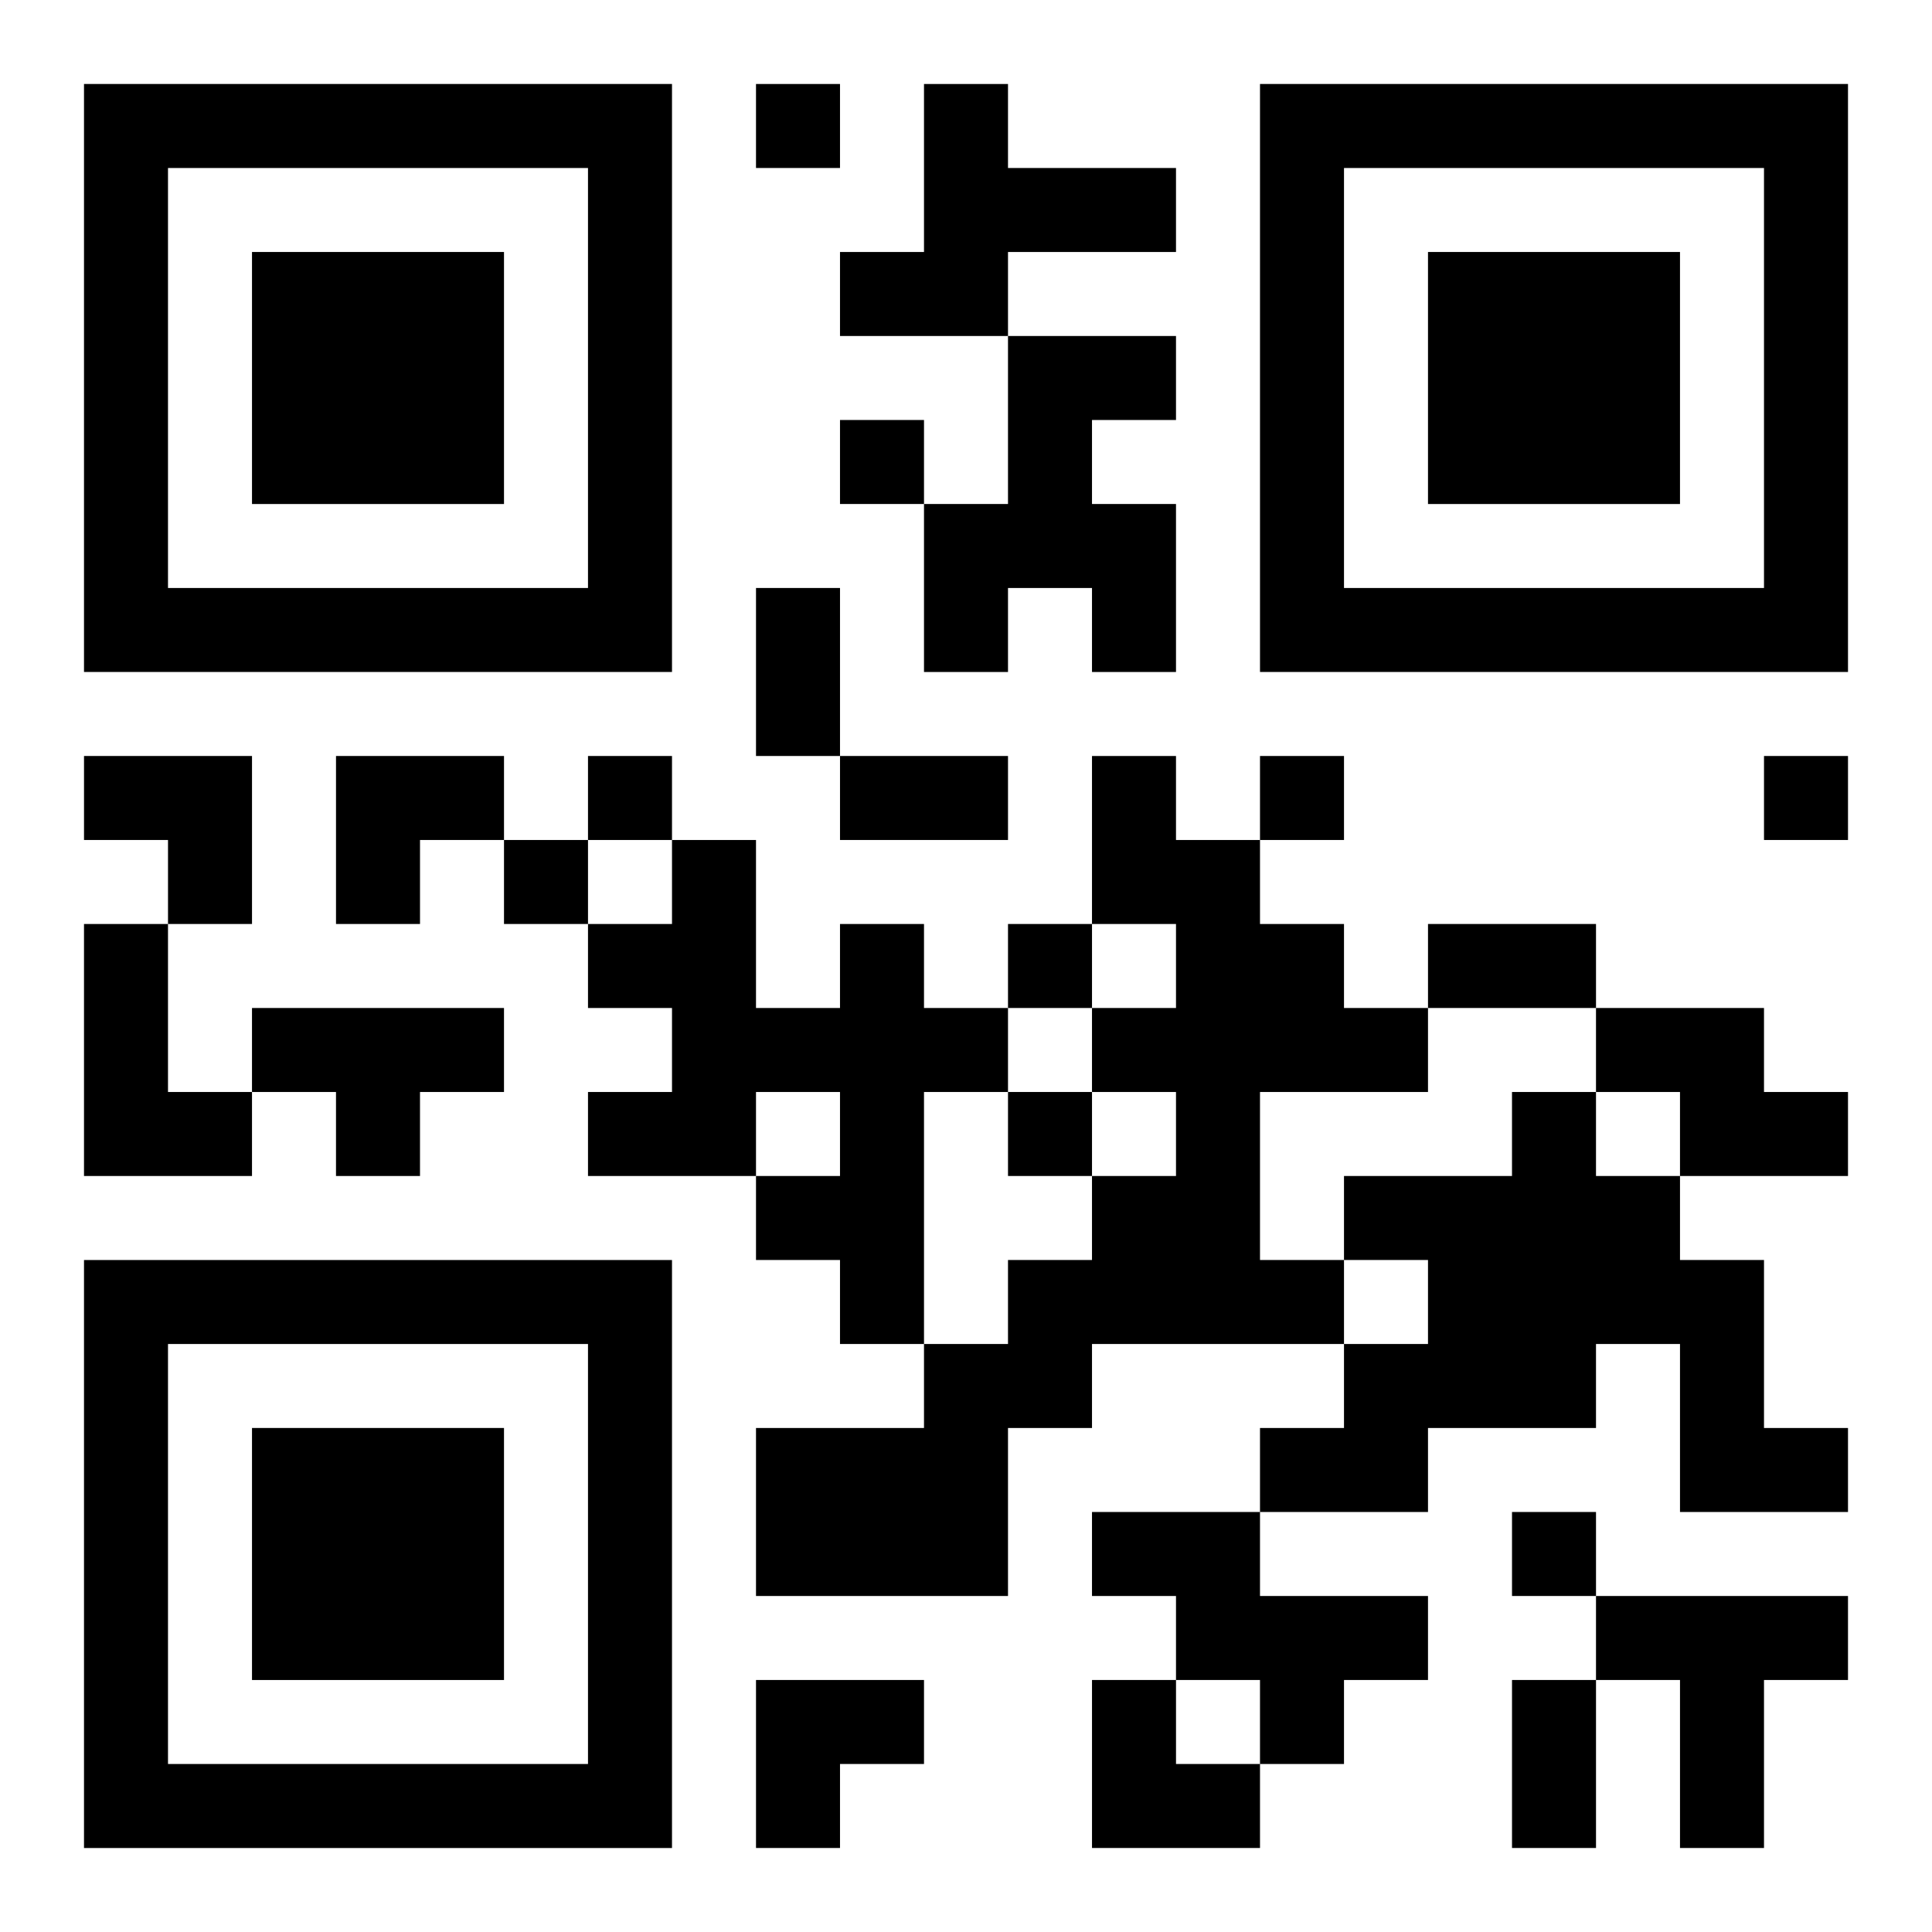 <?xml version="1.0" encoding="UTF-8"?>
<svg width="250" height="250" baseProfile="full" version="1.1" viewBox="-1 -1 23 23" xmlns="http://www.w3.org/2000/svg" xmlns:xlink="http://www.w3.org/1999/xlink"><symbol id="a"><path d="m0 7v7h7v-7h-7zm1 1h5v5h-5v-5zm1 1v3h3v-3h-3z"/></symbol><use y="-7" xlink:href="#a"/><use y="7" xlink:href="#a"/><use x="14" y="-7" xlink:href="#a"/><path d="m10 0h1v1h2v1h-2v1h-2v-1h1v-2m1 3h2v1h-1v1h1v2h-1v-1h-1v1h-1v-2h1v-2m1 5h1v1h1v1h1v1h1v1h-2v2h1v1h-3v1h-1v2h-3v-2h2v-1h1v-1h1v-1h1v-1h-1v-1h1v-1h-1v-2m-12 2h1v2h1v1h-2v-3m9 0h1v1h1v1h-1v3h-1v-1h-1v-1h1v-1h-1v1h-2v-1h1v-1h-1v-1h1v-1h1v2h1v-1m-7 1h3v1h-1v1h-1v-1h-1v-1m16 0h2v1h1v1h-2v-1h-1v-1m-1 1h1v1h1v1h1v2h1v1h-2v-2h-1v1h-2v1h-2v-1h1v-1h1v-1h-1v-1h2v-1m-5 5h2v1h2v1h-1v1h-1v-1h-1v-1h-1v-1m6 1h3v1h-1v2h-1v-2h-1v-1m-10-18v1h1v-1h-1m1 4v1h1v-1h-1m-3 4v1h1v-1h-1m8 0v1h1v-1h-1m6 0v1h1v-1h-1m-15 1v1h1v-1h-1m6 1v1h1v-1h-1m0 2v1h1v-1h-1m6 5v1h1v-1h-1m-9-11h1v2h-1v-2m1 2h2v1h-2v-1m7 2h2v1h-2v-1m1 9h1v2h-1v-2m-17-11h2v2h-1v-1h-1zm3 0h2v1h-1v1h-1zm5 11h2v1h-1v1h-1zm4 0h1v1h1v1h-2z"/></svg>
